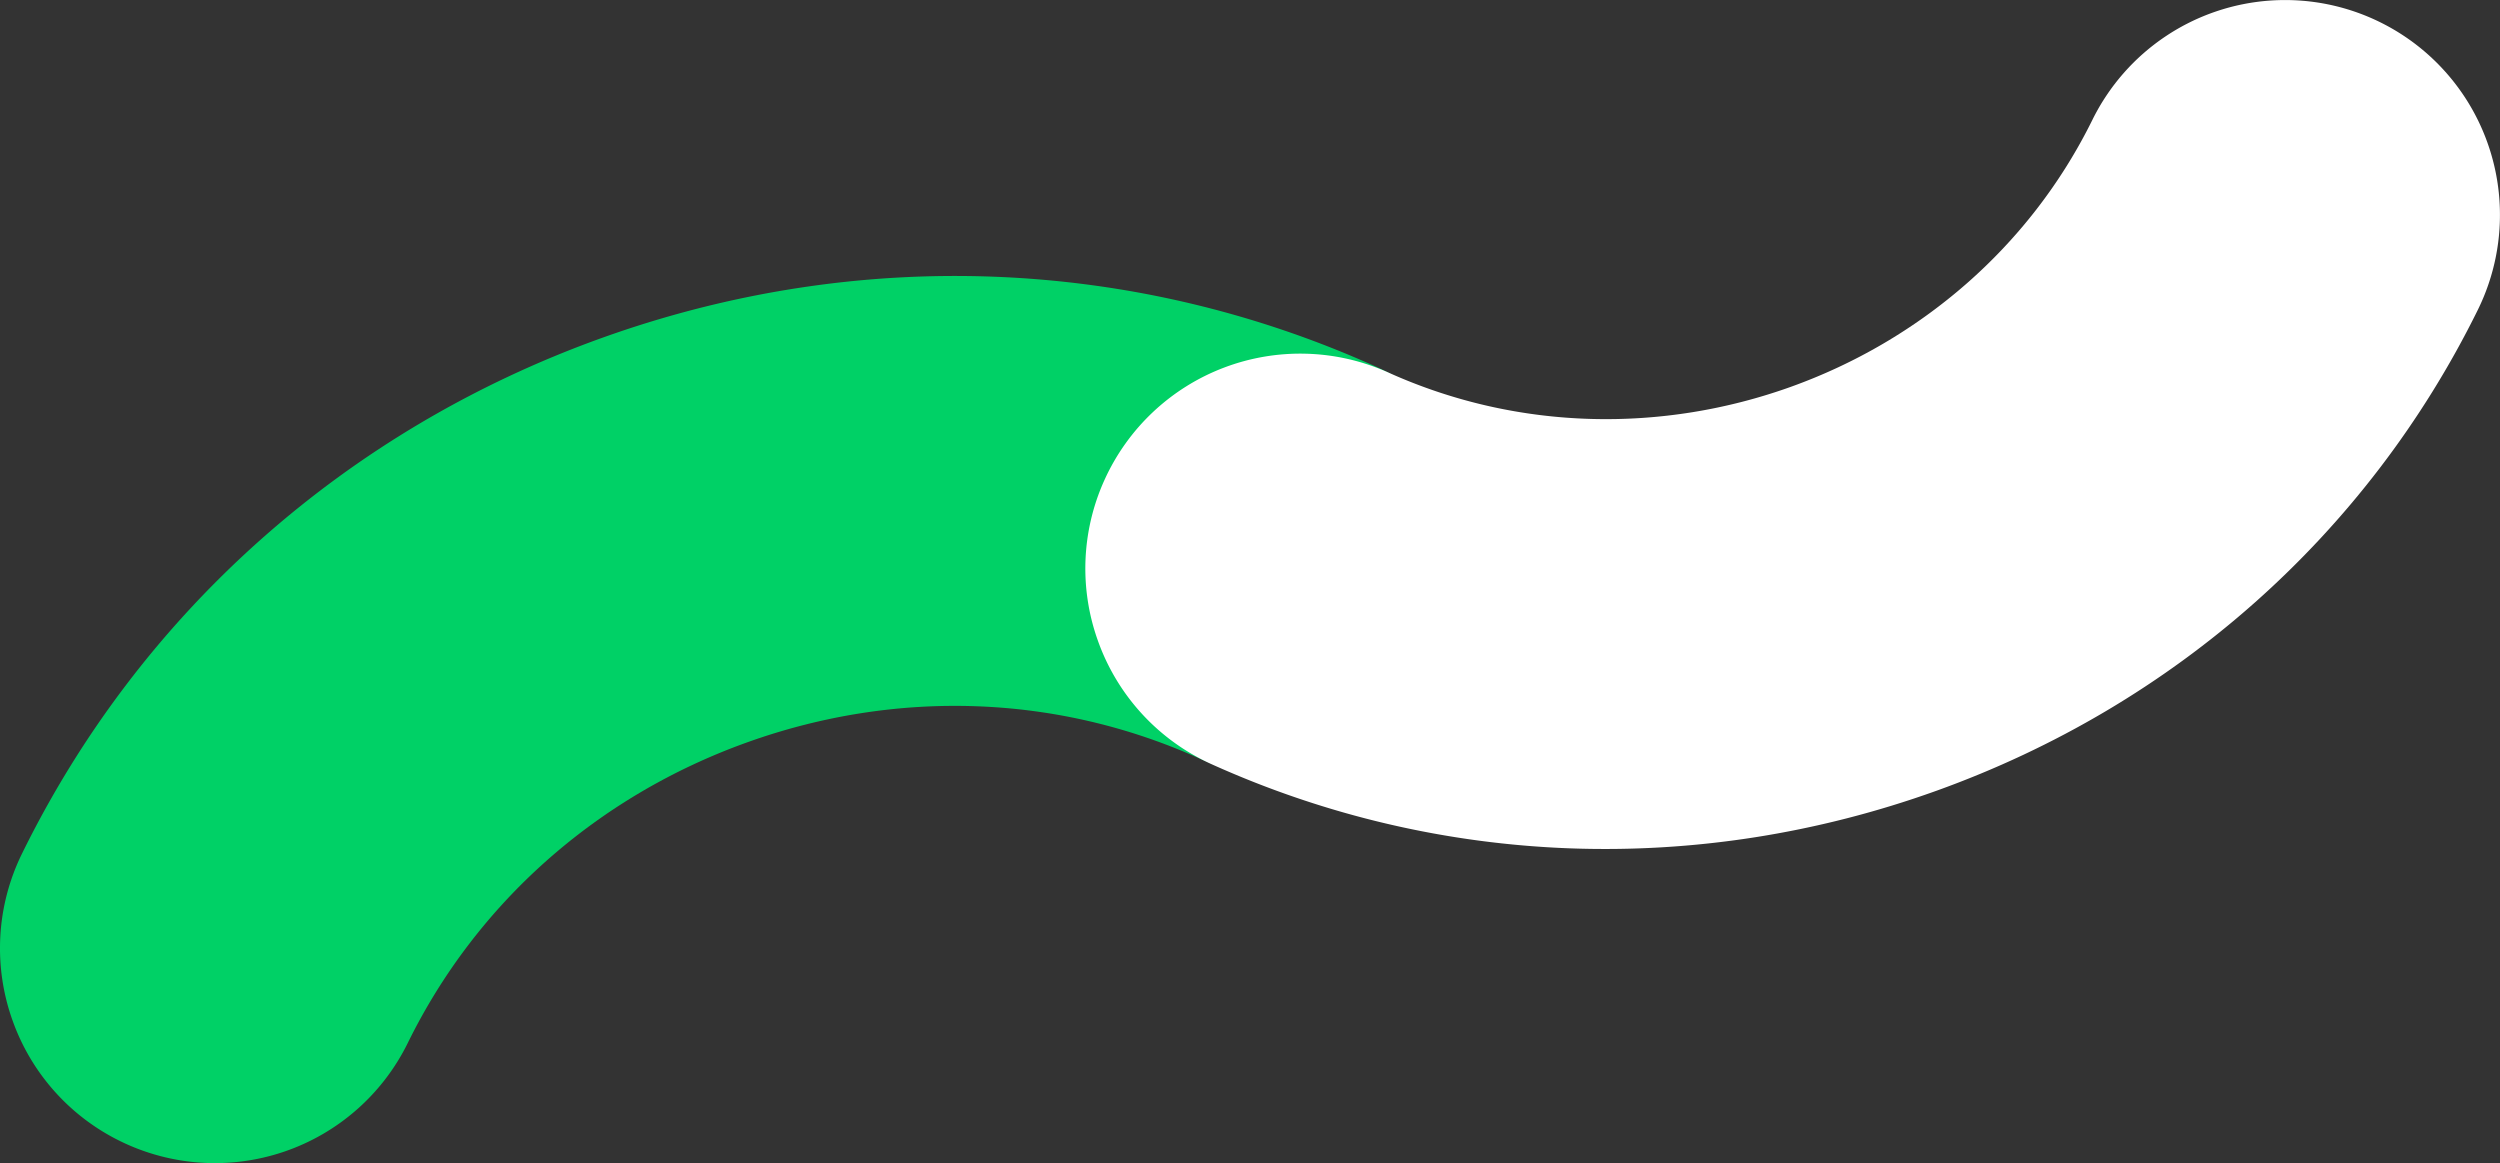 <svg xmlns="http://www.w3.org/2000/svg" xmlns:xlink="http://www.w3.org/1999/xlink" width="2067.919" height="962.137" viewBox="0 0 2067.919 962.137">
  <rect x="0" y="0" width="2067.919" height="962.137" fill="#333333" stroke="none"/>
  <defs>
    <clipPath id="clip-path">
      <path id="Path_869" data-name="Path 869" d="M0,0H2067.919V-962.137H0Z" fill="none"/>
    </clipPath>
  </defs>
  <g id="Group_891" data-name="Group 891" transform="translate(0 962.137)" clip-path="url(#clip-path)">
    <g id="Group_889" data-name="Group 889" transform="translate(10.502 -117.693)">
      <path id="Path_867" data-name="Path 867" d="M0,0A177.212,177.212,0,0,1,7.744-138.439c97.8-199.087,268.077-350.53,479.457-426.423s439.1-67.345,641.2,24.072a177.736,177.736,0,0,1,88.683,235.181A177.724,177.724,0,0,1,981.9-216.927c-117.529-53.159-250.564-57.915-374.588-13.386S383.67-97.5,326.792,18.29A177.743,177.743,0,0,1,88.9,99.448,177.159,177.159,0,0,1,0,0" fill="#00d166"/>
    </g>
    <g id="Group_890" data-name="Group 890" transform="translate(908.255 -431.852)">
      <path id="Path_868" data-name="Path 868" d="M0,0A177.147,177.147,0,0,1,5.235-133.046a177.734,177.734,0,0,1,235.047-89.037c216.18,97.393,477.356,3.62,582.206-209.027a177.723,177.723,0,0,1,238-80.811,177.722,177.722,0,0,1,80.81,238c-91.547,185.676-250.7,326.97-448.148,397.86S283.022,187.039,94.281,102A177.219,177.219,0,0,1,0,0" fill="#fff"/>
    </g>
  </g>
</svg>
